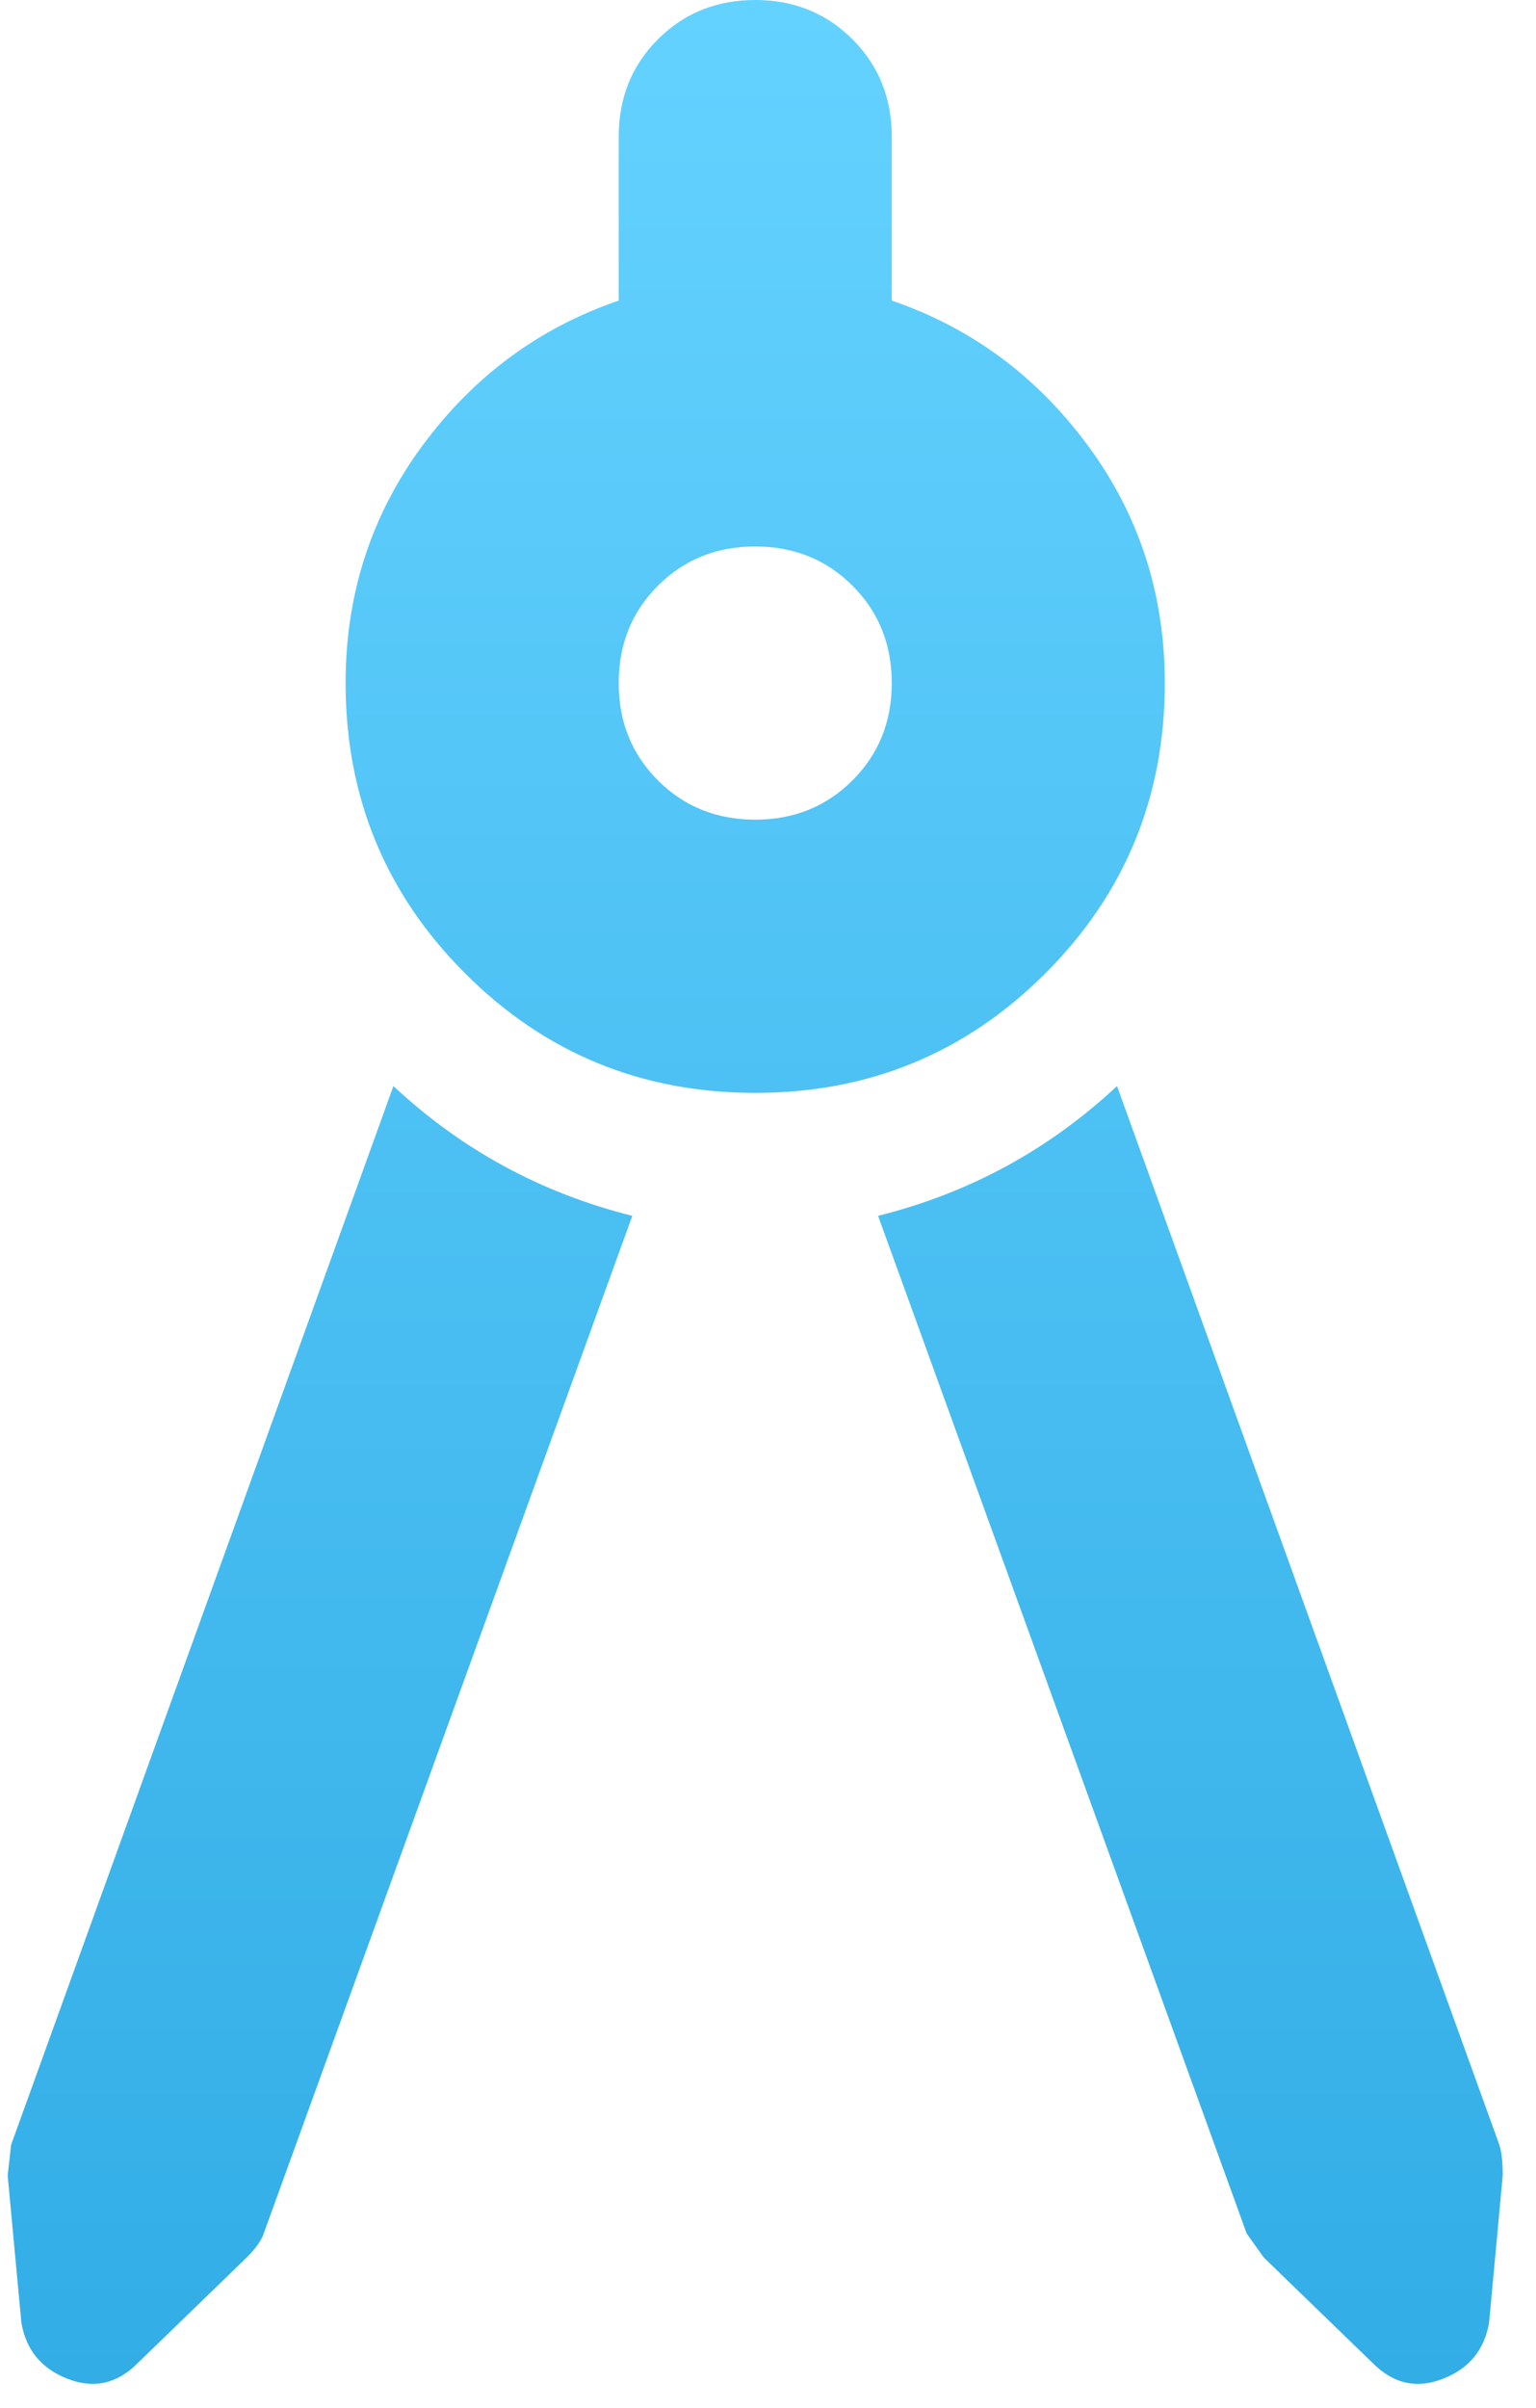 <svg xmlns="http://www.w3.org/2000/svg" width="30" height="47" viewBox="0 0 30 47" fill="none"><path d="M12.35 23.733L5.15 43.6C5.106 43.733 4.995 43.889 4.817 44.067L2.684 46.133C2.284 46.533 1.828 46.633 1.317 46.433C0.806 46.233 0.506 45.867 0.417 45.333L0.15 42.467L0.217 41.867L7.684 21.2C8.35 21.822 9.073 22.344 9.85 22.767C10.628 23.189 11.461 23.511 12.35 23.733ZM14.75 21.333C12.528 21.333 10.639 20.556 9.084 19C7.528 17.444 6.75 15.556 6.75 13.333C6.75 11.6 7.25 10.056 8.25 8.7C9.25 7.344 10.528 6.4 12.084 5.867V2.667C12.084 1.911 12.339 1.278 12.85 0.767C13.361 0.256 13.995 0 14.75 0C15.506 0 16.139 0.256 16.65 0.767C17.162 1.278 17.417 1.911 17.417 2.667V5.867C18.973 6.4 20.25 7.344 21.25 8.7C22.25 10.056 22.75 11.6 22.75 13.333C22.75 15.556 21.973 17.444 20.417 19C18.861 20.556 16.973 21.333 14.75 21.333ZM14.75 16C15.506 16 16.139 15.744 16.65 15.233C17.162 14.722 17.417 14.089 17.417 13.333C17.417 12.578 17.162 11.944 16.65 11.433C16.139 10.922 15.506 10.667 14.75 10.667C13.995 10.667 13.361 10.922 12.85 11.433C12.339 11.944 12.084 12.578 12.084 13.333C12.084 14.089 12.339 14.722 12.85 15.233C13.361 15.744 13.995 16 14.75 16ZM17.15 23.733C18.039 23.511 18.873 23.189 19.65 22.767C20.428 22.344 21.15 21.822 21.817 21.2L29.284 41.867C29.328 42 29.35 42.2 29.35 42.467L29.084 45.333C28.995 45.867 28.695 46.233 28.184 46.433C27.673 46.633 27.217 46.533 26.817 46.133L24.684 44.067L24.35 43.6L17.15 23.733Z" fill="url(#paint0_linear_228_1370)"></path><defs><linearGradient id="paint0_linear_228_1370" x1="14.75" y1="0" x2="14.75" y2="46.533" gradientUnits="userSpaceOnUse"><stop stop-color="#64D2FF"></stop><stop offset="1" stop-color="#32ADE6"></stop></linearGradient></defs></svg>